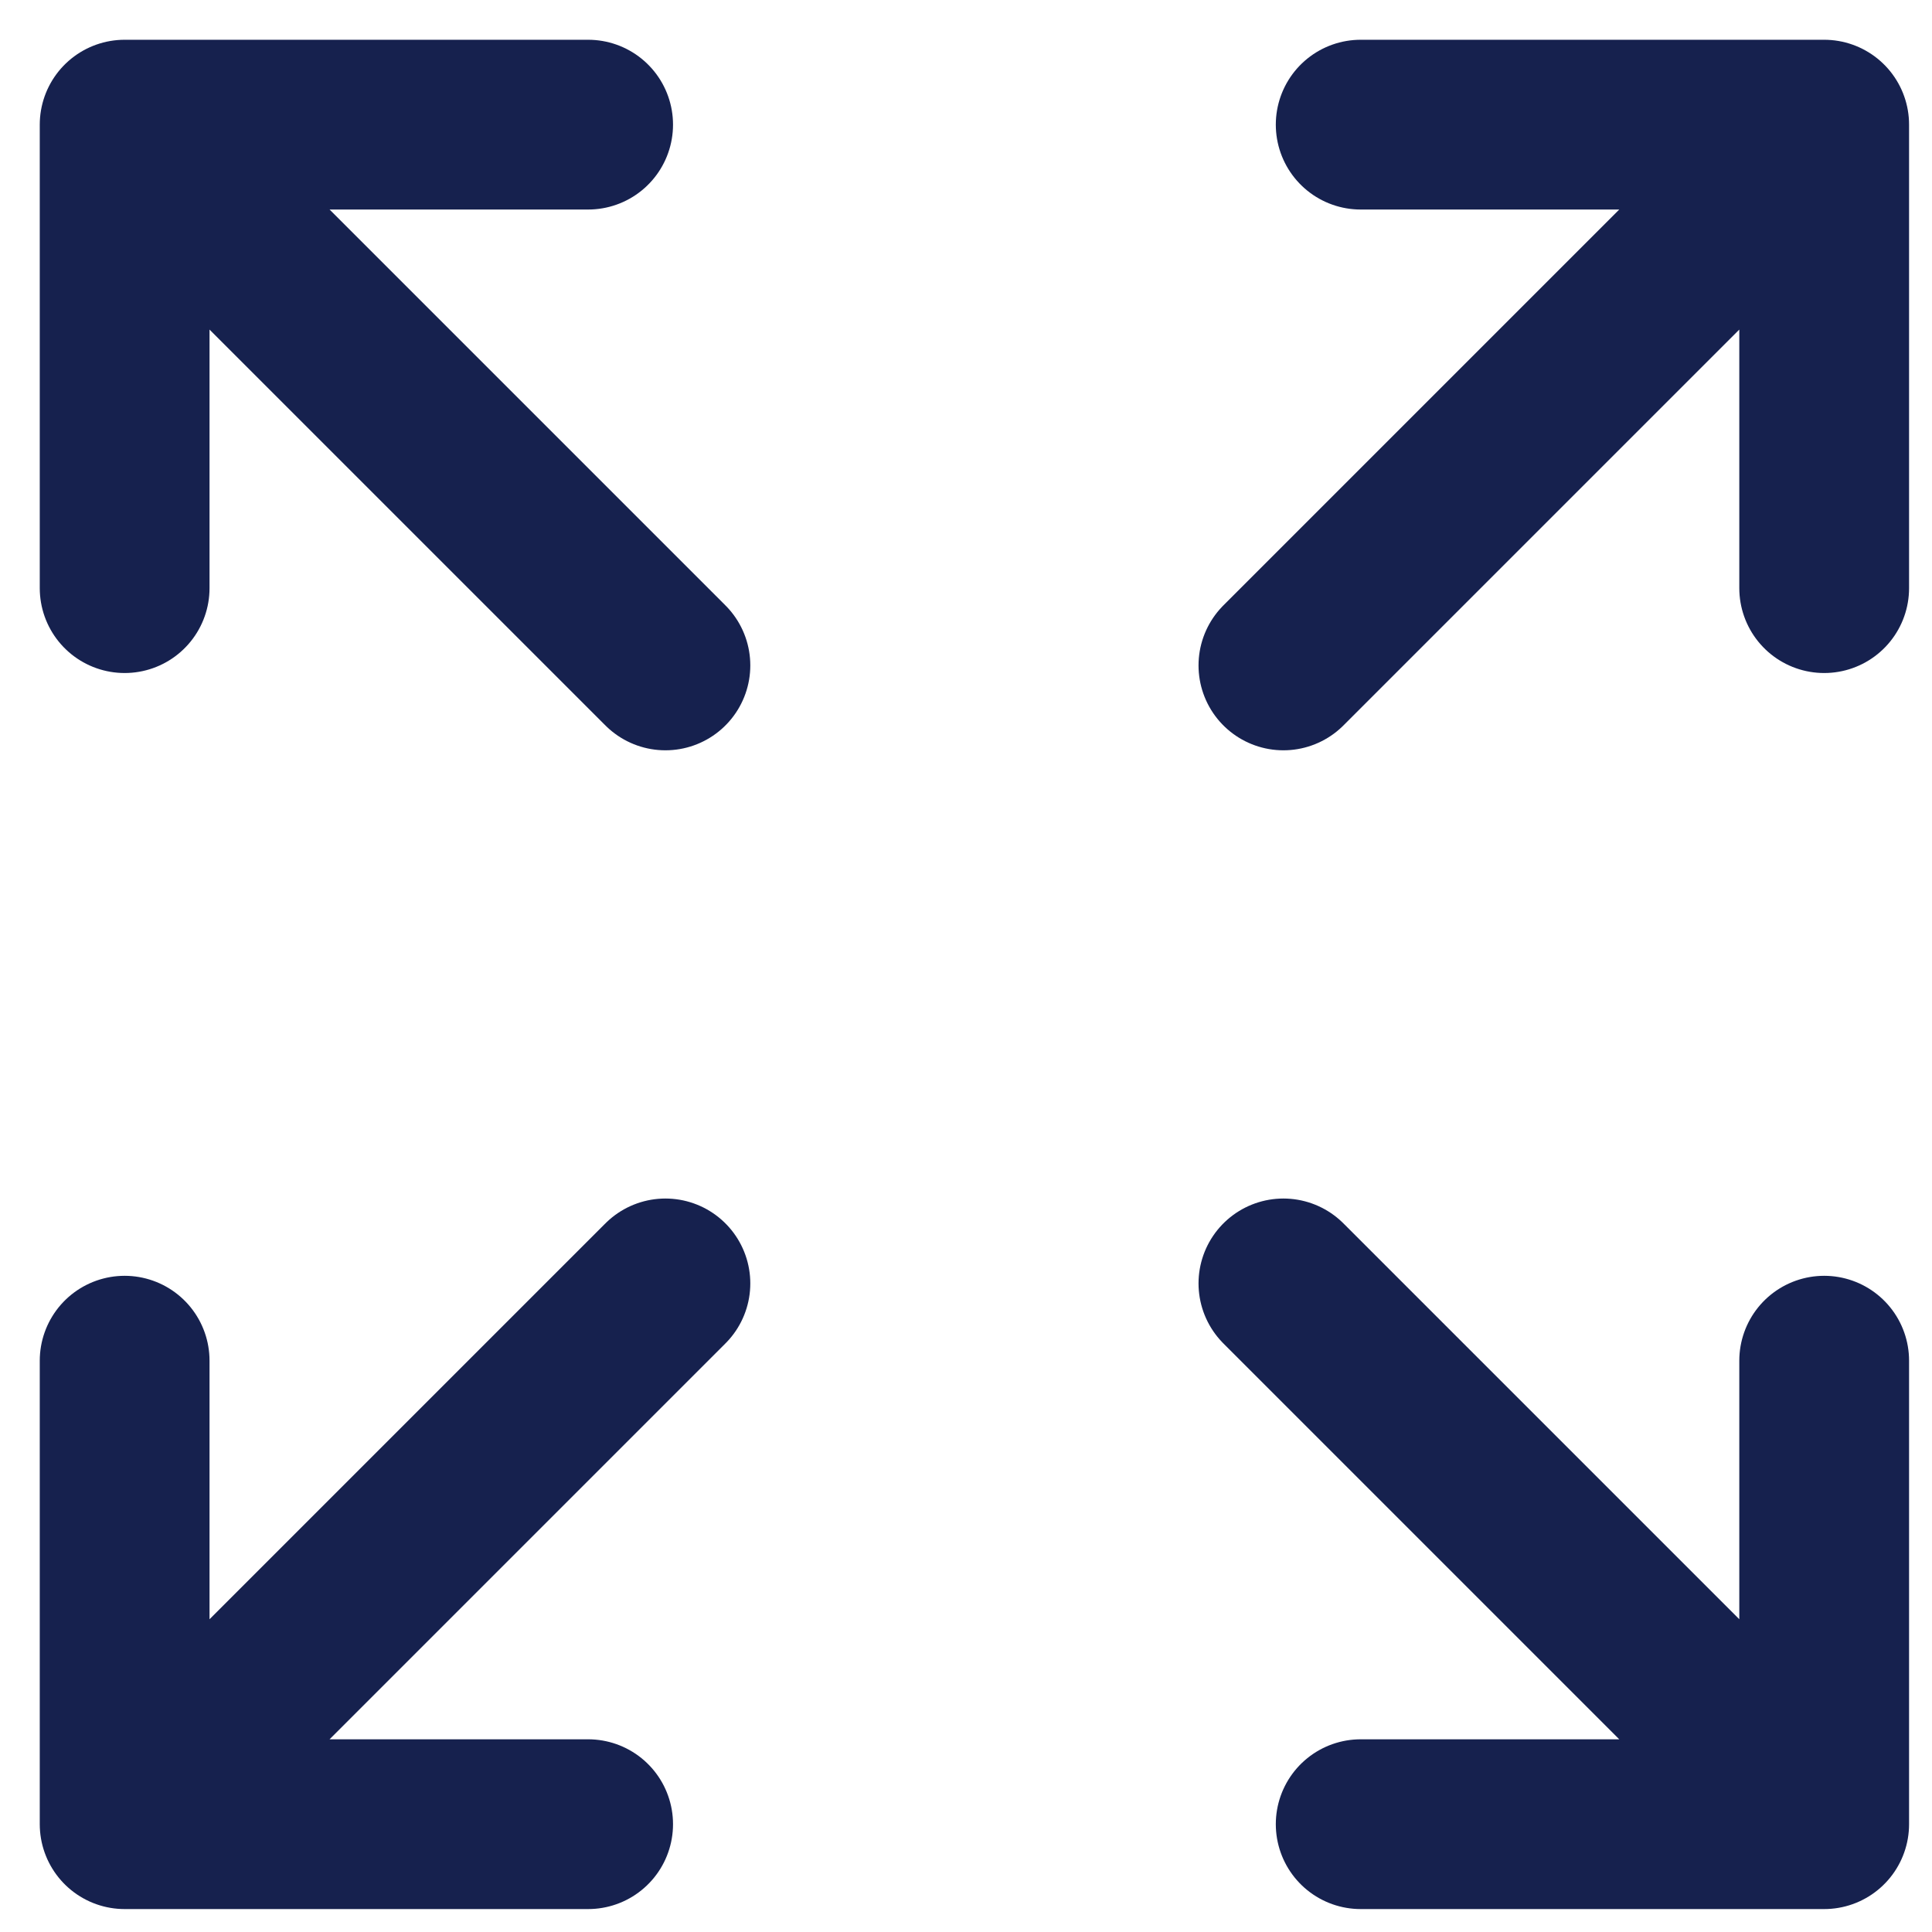 <?xml version="1.0" encoding="utf-8"?>
<svg xmlns="http://www.w3.org/2000/svg" fill="none" height="100%" overflow="visible" preserveAspectRatio="none" style="display: block;" viewBox="0 0 31 31" width="100%">
<path d="M2 2V9.437M2 2H9.437M2 2L10.677 10.677M2 29.27V21.833M2 29.27H9.437M2 29.27L10.677 20.593M29.27 2L21.833 2M29.27 2V9.437M29.27 2L20.593 10.677M29.27 29.27H21.833M29.27 29.27V21.833M29.27 29.27L20.593 20.593" id="Vector" stroke="#16214E" stroke-linecap="round" stroke-linejoin="round" stroke-width="2.724"/>
</svg>
